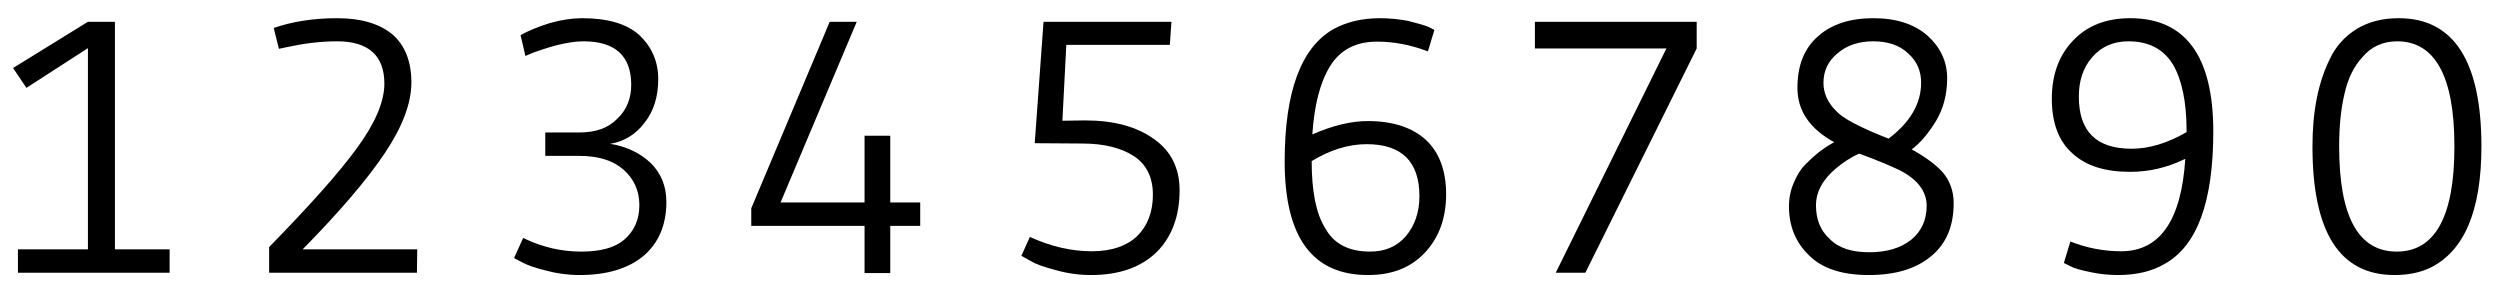 <?xml version="1.0" encoding="UTF-8"?>
<svg xmlns="http://www.w3.org/2000/svg" xmlns:xlink="http://www.w3.org/1999/xlink" width="300px" height="36px" viewBox="0 0 300 36" version="1.1">
<g id="surface1">
<path style=" stroke:none;fill-rule:nonzero;fill:rgb(0%,0%,0%);fill-opacity:1;" d="M 2.152 32.73 L 20.355 32.73 L 20.355 29.918 L 13.793 29.918 L 13.793 2.613 L 10.551 2.613 L 1.566 8.16 L 3.168 10.543 L 10.551 5.777 L 10.551 29.918 L 2.152 29.918 Z M 2.152 32.73 "/>
<path style=" stroke:none;fill-rule:nonzero;fill:rgb(0%,0%,0%);fill-opacity:1;" d="M 50.07 29.918 L 36.32 29.918 C 40.734 25.426 44.016 21.598 46.164 18.395 C 48.312 15.191 49.367 12.379 49.367 9.879 C 49.367 7.379 48.586 5.426 47.102 4.137 C 45.539 2.848 43.352 2.184 40.461 2.184 C 37.531 2.184 34.992 2.613 32.844 3.355 L 33.469 5.855 L 34.406 5.66 C 36.398 5.23 38.391 4.957 40.461 4.957 C 44.211 4.957 46.125 6.676 46.125 10.035 C 46.125 12.223 44.992 14.84 42.805 17.809 C 40.617 20.816 37.102 24.723 32.297 29.645 L 32.297 32.73 L 50.031 32.73 Z M 50.07 29.918 "/>
<path style=" stroke:none;fill-rule:nonzero;fill:rgb(0%,0%,0%);fill-opacity:1;" d="M 65.434 15.895 L 65.434 18.707 L 69.535 18.707 C 71.801 18.707 73.559 19.254 74.809 20.348 C 76.059 21.441 76.723 22.887 76.723 24.605 C 76.723 26.363 76.098 27.73 74.926 28.746 C 73.793 29.723 72.074 30.191 69.73 30.191 C 67.426 30.191 65.082 29.684 62.777 28.551 L 61.684 30.973 L 62.582 31.441 C 63.207 31.793 64.184 32.145 65.473 32.457 C 66.762 32.809 68.129 33.004 69.535 33.004 C 72.777 33.004 75.355 32.262 77.23 30.699 C 79.027 29.176 79.965 26.988 79.965 24.254 C 79.965 22.34 79.34 20.816 78.09 19.566 C 76.801 18.355 75.199 17.574 73.207 17.262 C 74.887 16.988 76.293 16.129 77.348 14.723 C 78.441 13.355 78.988 11.598 78.988 9.488 C 78.988 7.379 78.207 5.621 76.723 4.215 C 75.199 2.848 72.934 2.184 69.848 2.184 C 68.676 2.184 67.348 2.379 65.98 2.77 C 64.613 3.199 63.441 3.668 62.465 4.215 L 63.051 6.715 L 64.066 6.285 C 64.73 6.051 65.629 5.738 66.801 5.426 C 67.934 5.152 68.988 4.957 70.004 4.957 C 73.832 4.957 75.746 6.715 75.746 10.191 C 75.746 11.793 75.199 13.199 74.066 14.254 C 72.973 15.387 71.449 15.895 69.535 15.895 Z M 65.434 15.895 "/>
<path style=" stroke:none;fill-rule:nonzero;fill:rgb(0%,0%,0%);fill-opacity:1;" d="M 103.746 32.77 L 106.832 32.77 L 106.832 27.105 L 110.426 27.105 L 110.426 24.293 L 106.832 24.293 L 106.832 16.285 L 103.746 16.285 L 103.746 24.293 L 93.668 24.293 L 102.809 2.613 L 99.566 2.613 L 90.152 24.996 L 90.152 27.105 L 103.746 27.105 Z M 103.746 32.77 "/>
<path style=" stroke:none;fill-rule:nonzero;fill:rgb(0%,0%,0%);fill-opacity:1;" d="M 136.434 28.355 C 135.184 29.527 133.387 30.152 131.004 30.152 C 128.621 30.152 126.16 29.605 123.582 28.434 L 122.566 30.699 L 123.621 31.285 C 124.324 31.715 125.34 32.066 126.707 32.418 C 128.074 32.809 129.52 33.004 130.926 33.004 C 134.324 33.004 136.941 32.066 138.816 30.23 C 140.613 28.434 141.551 25.934 141.551 22.848 C 141.551 20.191 140.535 18.121 138.465 16.676 C 136.395 15.191 133.66 14.449 130.184 14.449 C 129.285 14.449 128.387 14.488 127.488 14.488 L 127.957 5.387 L 140.379 5.387 L 140.574 2.613 L 125.223 2.613 L 124.168 17.184 L 129.871 17.223 C 132.527 17.223 134.598 17.77 136.082 18.746 C 137.566 19.723 138.348 21.285 138.348 23.355 C 138.348 25.465 137.684 27.145 136.434 28.355 Z M 136.434 28.355 "/>
<path style=" stroke:none;fill-rule:nonzero;fill:rgb(0%,0%,0%);fill-opacity:1;" d="M 164.16 14.527 C 162.09 14.527 159.902 15.074 157.48 16.129 C 157.715 12.652 158.379 9.957 159.59 7.965 C 160.801 6.012 162.637 4.996 165.254 4.996 C 167.285 4.996 169.316 5.387 171.348 6.168 L 172.129 3.59 L 171.348 3.199 C 170.84 3.004 170.02 2.77 168.926 2.496 C 167.832 2.301 166.738 2.184 165.605 2.184 C 163.379 2.184 161.543 2.652 159.98 3.512 C 156.113 5.738 154.16 11.051 154.16 19.371 C 154.16 28.473 157.48 33.004 164.16 33.004 C 167.012 33.004 169.277 32.145 170.996 30.309 C 172.676 28.512 173.535 26.168 173.535 23.316 C 173.535 20.465 172.715 18.277 171.074 16.754 C 169.473 15.309 167.129 14.527 164.16 14.527 Z M 164.395 30.191 C 161.895 30.191 160.098 29.293 159.043 27.418 C 157.91 25.621 157.402 22.926 157.402 19.332 C 159.59 18.004 161.777 17.301 164.004 17.301 C 168.223 17.301 170.332 19.41 170.332 23.551 C 170.332 25.504 169.746 27.105 168.691 28.355 C 167.598 29.605 166.191 30.191 164.395 30.191 Z M 164.395 30.191 "/>
<path style=" stroke:none;fill-rule:nonzero;fill:rgb(0%,0%,0%);fill-opacity:1;" d="M 184.188 5.816 L 199.969 5.816 L 186.688 32.73 L 190.242 32.73 L 203.602 5.816 L 203.602 2.613 L 184.188 2.613 Z M 184.188 5.816 "/>
<path style=" stroke:none;fill-rule:nonzero;fill:rgb(0%,0%,0%);fill-opacity:1;" d="M 231.316 4.293 C 229.715 2.887 227.566 2.184 224.793 2.184 C 222.059 2.184 219.793 2.887 218.191 4.332 C 216.512 5.777 215.691 7.848 215.691 10.543 C 215.691 13.277 217.137 15.426 220.105 17.066 C 219.129 17.574 218.035 18.355 216.902 19.488 C 216.199 20.113 215.691 20.895 215.301 21.832 C 214.871 22.77 214.676 23.746 214.676 24.762 C 214.676 27.105 215.457 29.059 217.059 30.621 C 218.66 32.223 221.043 33.004 224.246 33.004 C 227.449 33.004 229.91 32.262 231.746 30.738 C 233.543 29.254 234.441 27.145 234.441 24.371 C 234.441 22.926 233.973 21.676 233.113 20.66 C 232.215 19.684 230.965 18.785 229.402 17.926 C 230.457 17.145 231.395 16.012 232.293 14.566 C 233.191 13.082 233.66 11.363 233.66 9.371 C 233.66 7.379 232.84 5.66 231.316 4.293 Z M 227.957 20.426 C 230.105 21.52 231.199 22.965 231.199 24.684 C 231.199 26.402 230.574 27.77 229.324 28.785 C 228.035 29.801 226.355 30.27 224.285 30.27 C 222.215 30.27 220.613 29.762 219.559 28.668 C 218.426 27.652 217.918 26.285 217.918 24.645 C 217.918 23.004 218.738 21.52 220.379 20.152 C 221.199 19.488 222.098 18.863 223.113 18.434 C 225.34 19.254 226.902 19.918 227.957 20.426 Z M 230.535 9.918 C 230.535 12.457 229.207 14.684 226.629 16.637 C 223.23 15.309 221.16 14.215 220.379 13.355 C 219.324 12.34 218.816 11.168 218.816 9.957 C 218.816 8.512 219.363 7.34 220.496 6.402 C 221.629 5.426 223.074 4.957 224.793 4.957 C 226.512 4.957 227.957 5.426 228.973 6.402 C 230.027 7.34 230.535 8.512 230.535 9.918 Z M 230.535 9.918 "/>
<path style=" stroke:none;fill-rule:nonzero;fill:rgb(0%,0%,0%);fill-opacity:1;" d="M 255.633 20.621 C 257.898 20.621 260.086 20.113 262.234 19.059 C 261.766 26.441 259.188 30.152 254.539 30.152 C 252.469 30.152 250.398 29.762 248.445 28.98 L 247.664 31.559 L 248.445 31.949 C 248.953 32.223 249.734 32.418 250.828 32.652 C 251.922 32.887 253.055 33.004 254.148 33.004 C 256.336 33.004 258.25 32.574 259.812 31.637 C 263.68 29.449 265.594 24.176 265.594 15.777 C 265.594 6.715 262.234 2.184 255.633 2.184 C 252.742 2.184 250.438 3.082 248.758 4.879 C 247.039 6.676 246.219 9.02 246.219 11.871 C 246.219 14.723 247.039 16.949 248.68 18.395 C 250.32 19.918 252.625 20.621 255.633 20.621 Z M 255.398 4.957 C 257.859 4.957 259.617 5.895 260.75 7.73 C 261.805 9.527 262.391 12.184 262.391 15.699 L 262.391 15.855 C 260.086 17.184 257.898 17.848 255.789 17.848 C 251.57 17.848 249.461 15.777 249.461 11.598 C 249.461 9.684 249.969 8.121 251.062 6.871 C 252.117 5.621 253.602 4.957 255.398 4.957 Z M 255.398 4.957 "/>
<path style=" stroke:none;fill-rule:nonzero;fill:rgb(0%,0%,0%);fill-opacity:1;" d="M 297.77 17.574 C 297.77 7.34 294.449 2.184 287.848 2.184 C 285.895 2.184 284.215 2.613 282.809 3.473 C 281.402 4.332 280.309 5.543 279.605 7.027 C 278.16 9.918 277.496 13.434 277.496 17.574 C 277.496 27.848 280.738 33.004 287.34 33.004 C 288.941 33.004 290.348 32.73 291.598 32.145 C 295.699 30.152 297.77 25.309 297.77 17.574 Z M 294.527 17.652 C 294.527 26.012 292.184 30.191 287.613 30.191 C 283.004 30.191 280.699 26.012 280.699 17.574 C 280.699 15.191 280.895 13.16 281.324 11.324 C 281.715 9.527 282.418 8.004 283.512 6.832 C 284.527 5.621 285.934 4.957 287.652 4.957 C 292.184 4.957 294.527 9.137 294.527 17.496 Z M 294.527 17.652 "/>
</g>
</svg>
